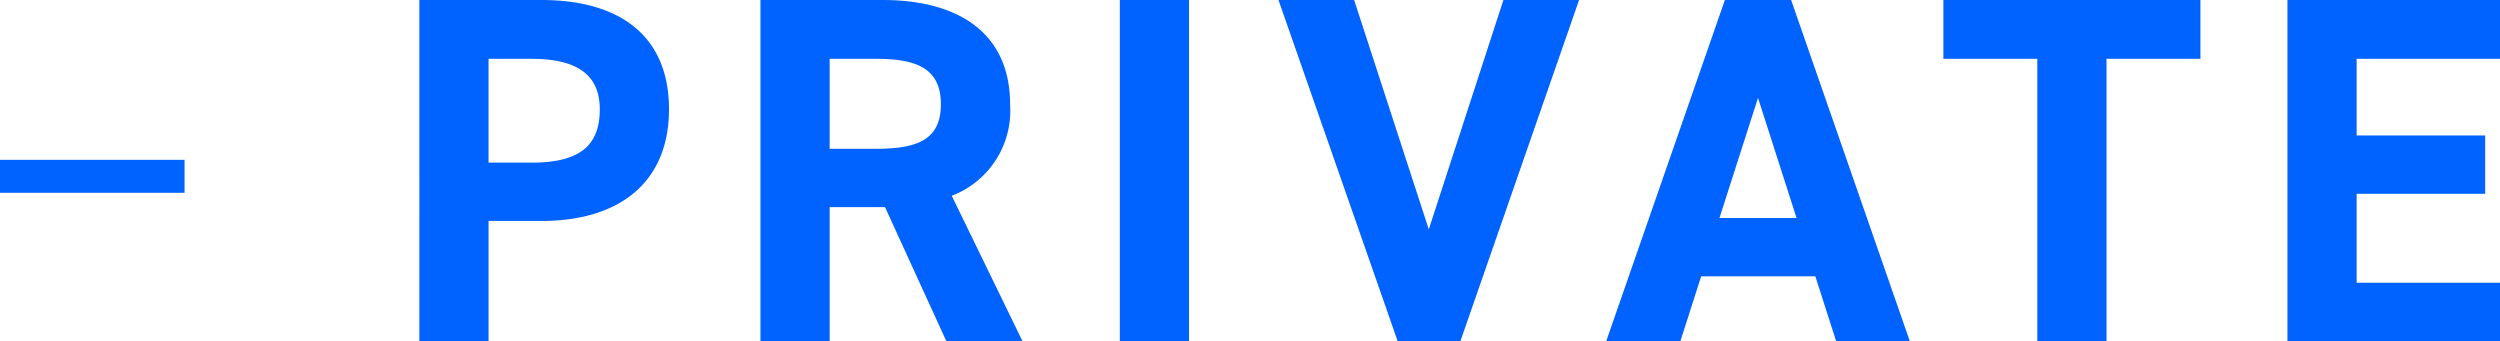 <svg xmlns="http://www.w3.org/2000/svg" width="151.72" height="20.7" viewBox="0 0 151.72 20.7">
  <g id="グループ_1398" data-name="グループ 1398" transform="translate(-742 -3326.3)">
    <path id="パス_2497" data-name="パス 2497" d="M-55.14-7.29c4.8,0,7.74-2.4,7.74-6.78,0-4.44-2.97-6.63-7.74-6.63h-7.41V0h4.2V-7.29Zm-3.21-3.54v-6.3h2.61c2.91,0,4.14,1.08,4.14,3.06,0,2.22-1.23,3.24-4.14,3.24ZM-25.95,0l-4.29-8.82a5.522,5.522,0,0,0,3.54-5.55c0-4.2-2.97-6.33-7.74-6.33h-7.41V0h4.2V-8.13h3.36L-30.57,0Zm-11.7-11.67v-5.46h2.82c2.49,0,3.93.6,3.93,2.76s-1.44,2.7-3.93,2.7Zm21.81-9.03h-4.2V0h4.2Zm5.43,0L-3.18,0H.63l7.2-20.7H3.24L-1.29-6.78-5.82-20.7ZM13.98,0l1.26-3.93h6.93L23.43,0H27.9L20.7-20.7H16.68L9.48,0Zm4.71-14.76,2.34,7.29H16.35ZM29.94-20.7v3.57h5.7V0h4.2V-17.13h5.7V-20.7Zm20.88,0V0h12.9V-3.54h-8.7v-5.4h7.8v-3.54h-7.8v-4.65h8.7V-20.7Z" transform="translate(830 3347)" fill="#0062ff"/>
    <path id="パス_1916" data-name="パス 1916" d="M-9870-14575h11.2" transform="translate(10612 17912)" fill="none" stroke="#0062ff" stroke-width="2"/>
  </g>
</svg>

